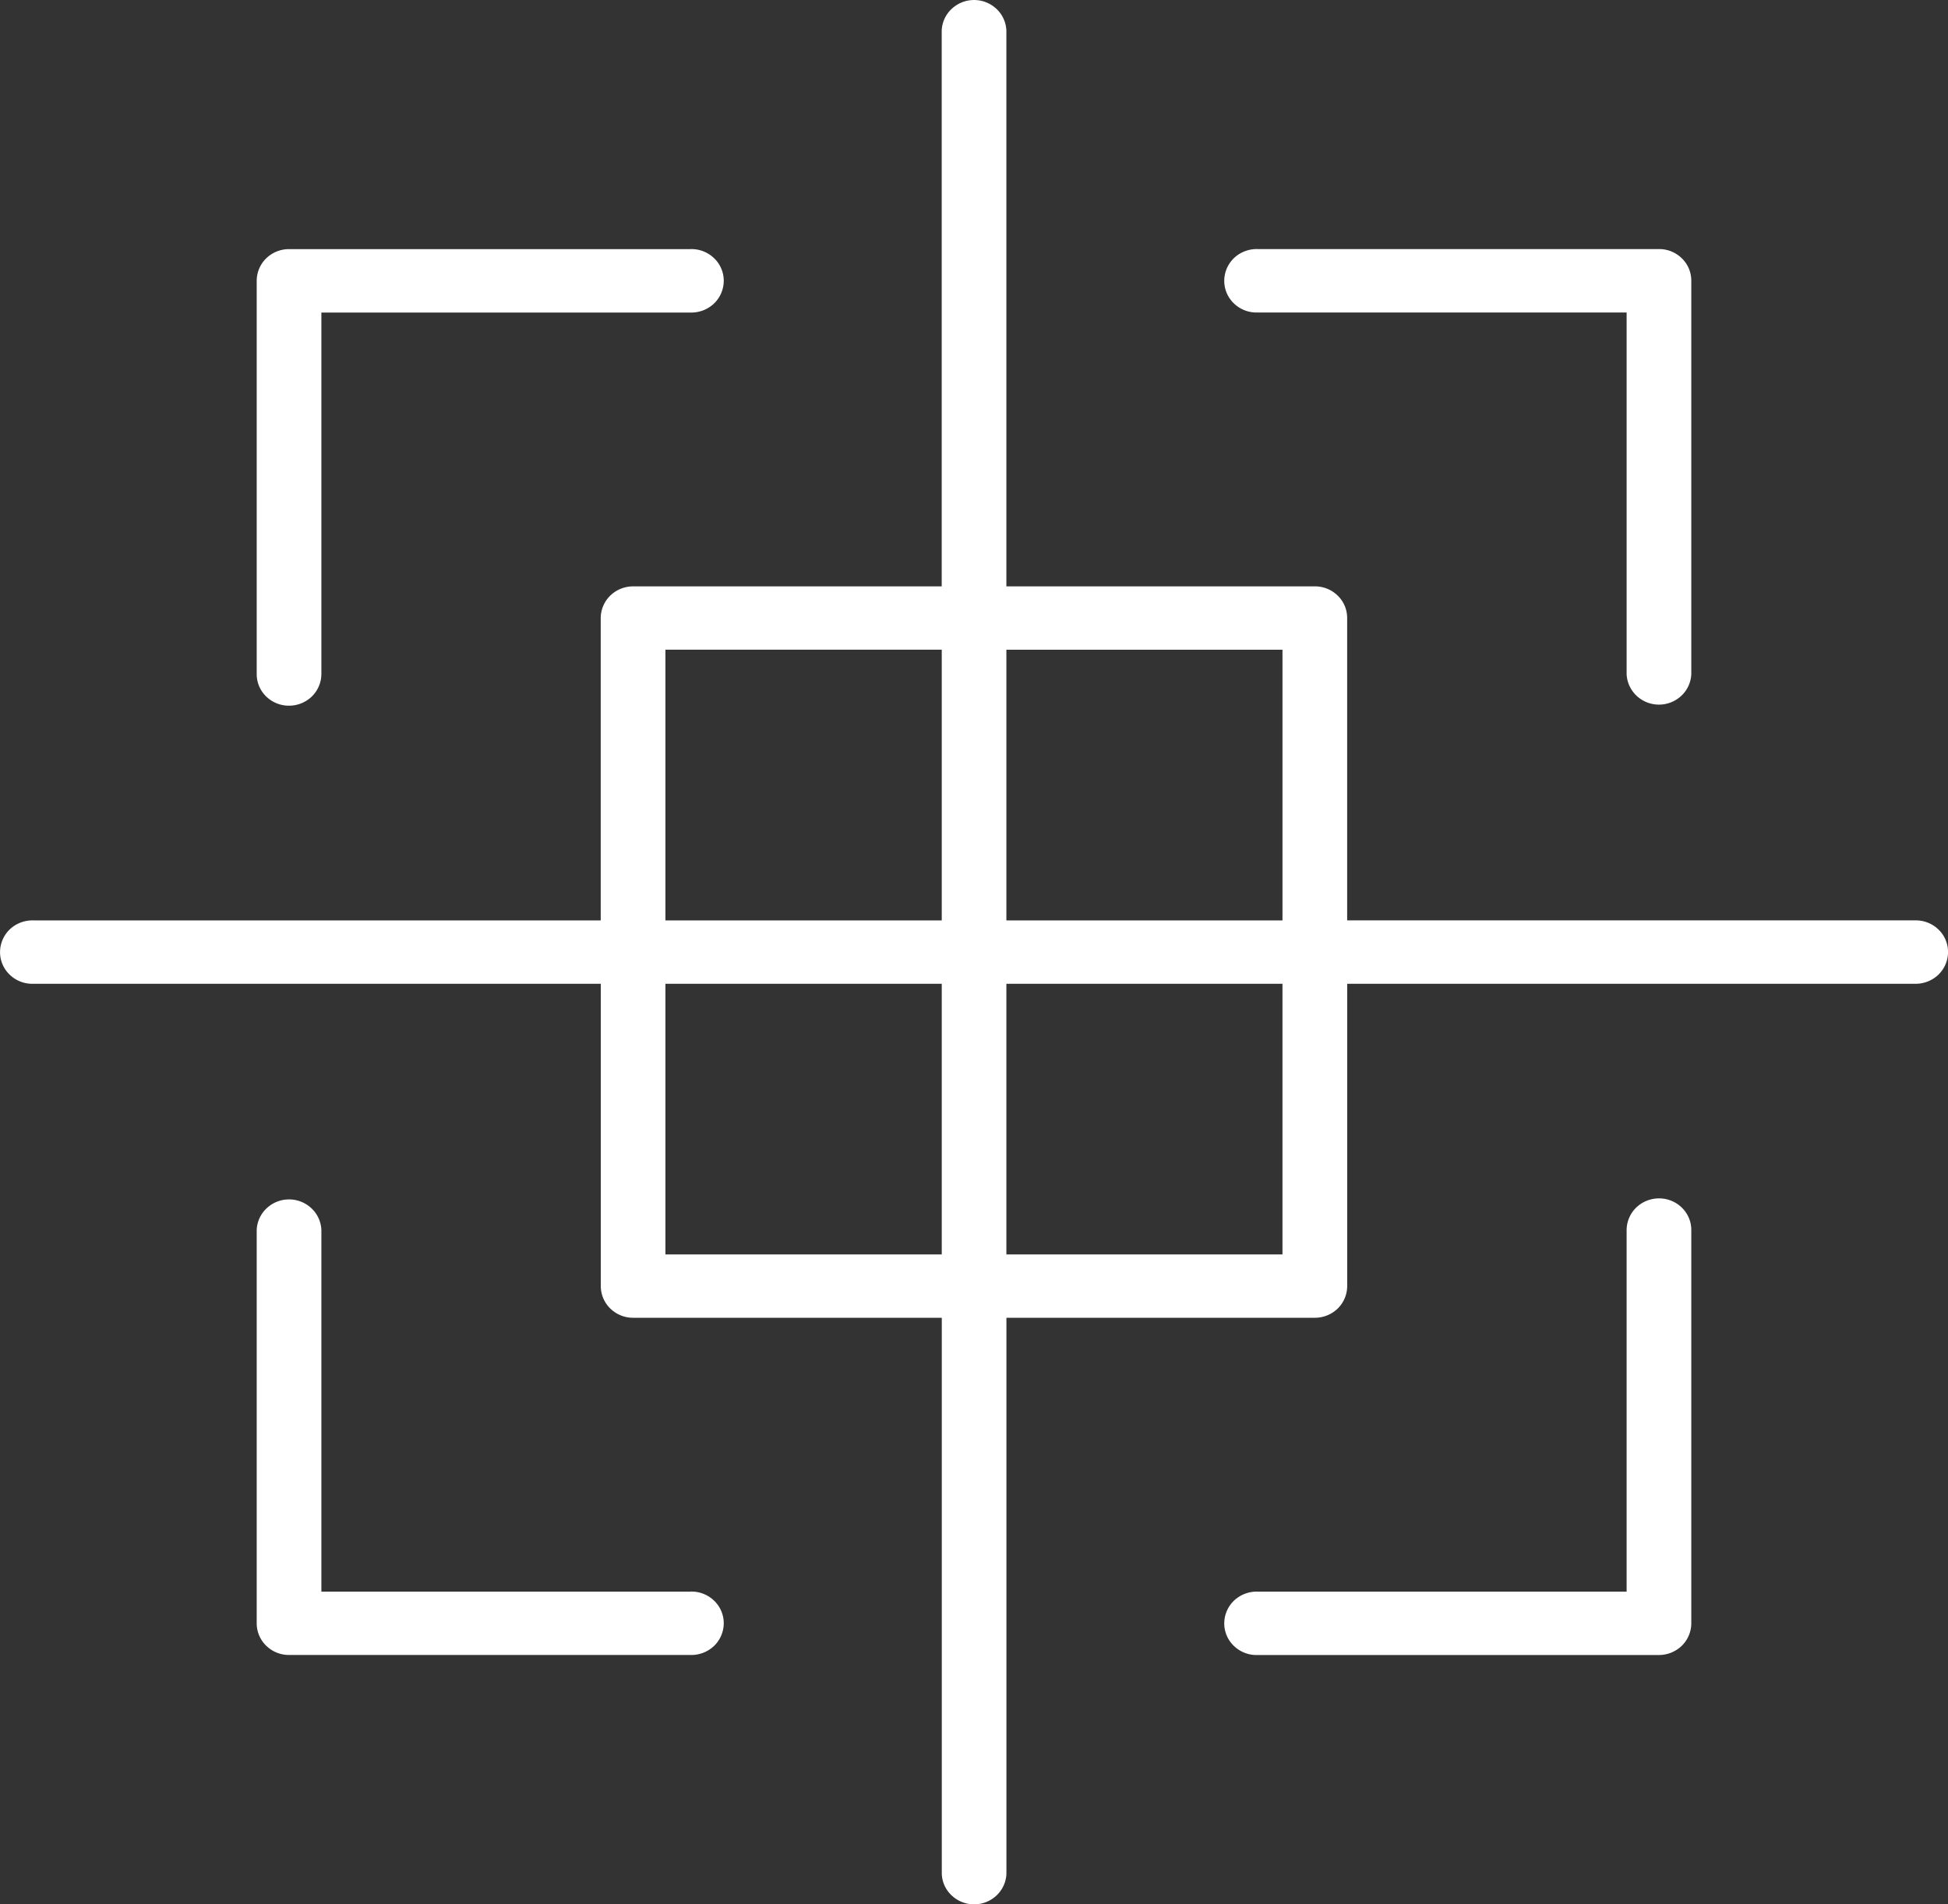 <svg xmlns="http://www.w3.org/2000/svg" width="45" height="44" fill="none"><rect width="100%" height="100%" fill="#333333" stroke="none"/><path fill="#fff" d="M6.676 16.305a.76.76 0 0 0 .529-.214.73.73 0 0 0 .219-.518V7.221h8.521a.76.76 0 0 0 .546-.205.731.731 0 0 0 .228-.528.72.72 0 0 0-.228-.527.749.749 0 0 0-.546-.205H6.676a.759.759 0 0 0-.528.214.73.73 0 0 0-.218.518v9.085a.719.719 0 0 0 .218.518.75.75 0 0 0 .528.214Zm22.379-9.084h8.521v8.352c.007.19.09.37.228.501a.756.756 0 0 0 1.038 0 .726.726 0 0 0 .228-.5V6.487a.718.718 0 0 0-.218-.518.746.746 0 0 0-.528-.214h-9.269a.76.76 0 0 0-.546.205.731.731 0 0 0-.228.527.72.72 0 0 0 .228.528.749.749 0 0 0 .546.205Zm-13.11 29.554H7.424V28.42a.726.726 0 0 0-.228-.501.755.755 0 0 0-1.038 0 .726.726 0 0 0-.228.5v9.086a.72.72 0 0 0 .218.518.746.746 0 0 0 .528.215h9.269a.761.761 0 0 0 .546-.205.732.732 0 0 0 .228-.527.72.72 0 0 0-.228-.527.749.749 0 0 0-.546-.205Zm22.379-9.086a.76.76 0 0 0-.529.214.733.733 0 0 0-.219.518v8.354h-8.521a.761.761 0 0 0-.546.205.73.73 0 0 0-.228.527.72.72 0 0 0 .228.527.749.749 0 0 0 .546.205h9.269a.76.76 0 0 0 .528-.215.73.73 0 0 0 .218-.518v-9.085a.718.718 0 0 0-.218-.518.746.746 0 0 0-.528-.214Z"/><path fill="#fff" d="M44.226 21.265H31.12V14.28a.718.718 0 0 0-.218-.518.747.747 0 0 0-.528-.214h-7.126V.706a.726.726 0 0 0-.228-.5.756.756 0 0 0-1.037 0 .726.726 0 0 0-.229.5v12.842h-7.129a.759.759 0 0 0-.528.214.733.733 0 0 0-.22.518v6.986H.775a.762.762 0 0 0-.546.204.732.732 0 0 0-.228.528.72.72 0 0 0 .228.527.75.75 0 0 0 .546.205h13.104v6.985a.72.72 0 0 0 .219.518.748.748 0 0 0 .528.214h7.13v12.847c.006.19.088.369.228.5a.755.755 0 0 0 1.037 0 .726.726 0 0 0 .228-.5V30.447h7.126a.758.758 0 0 0 .528-.214.732.732 0 0 0 .218-.518V22.73h13.106a.762.762 0 0 0 .546-.205.731.731 0 0 0 .228-.527.72.72 0 0 0-.228-.528.75.75 0 0 0-.546-.204Zm-14.6-6.254v6.255h-6.378v-6.254h6.378Zm-14.254 0h6.383v6.255h-6.383v-6.254Zm0 13.972V22.73h6.383v6.253h-6.383Zm14.255 0h-6.379V22.73h6.378v6.253Z"/></svg>